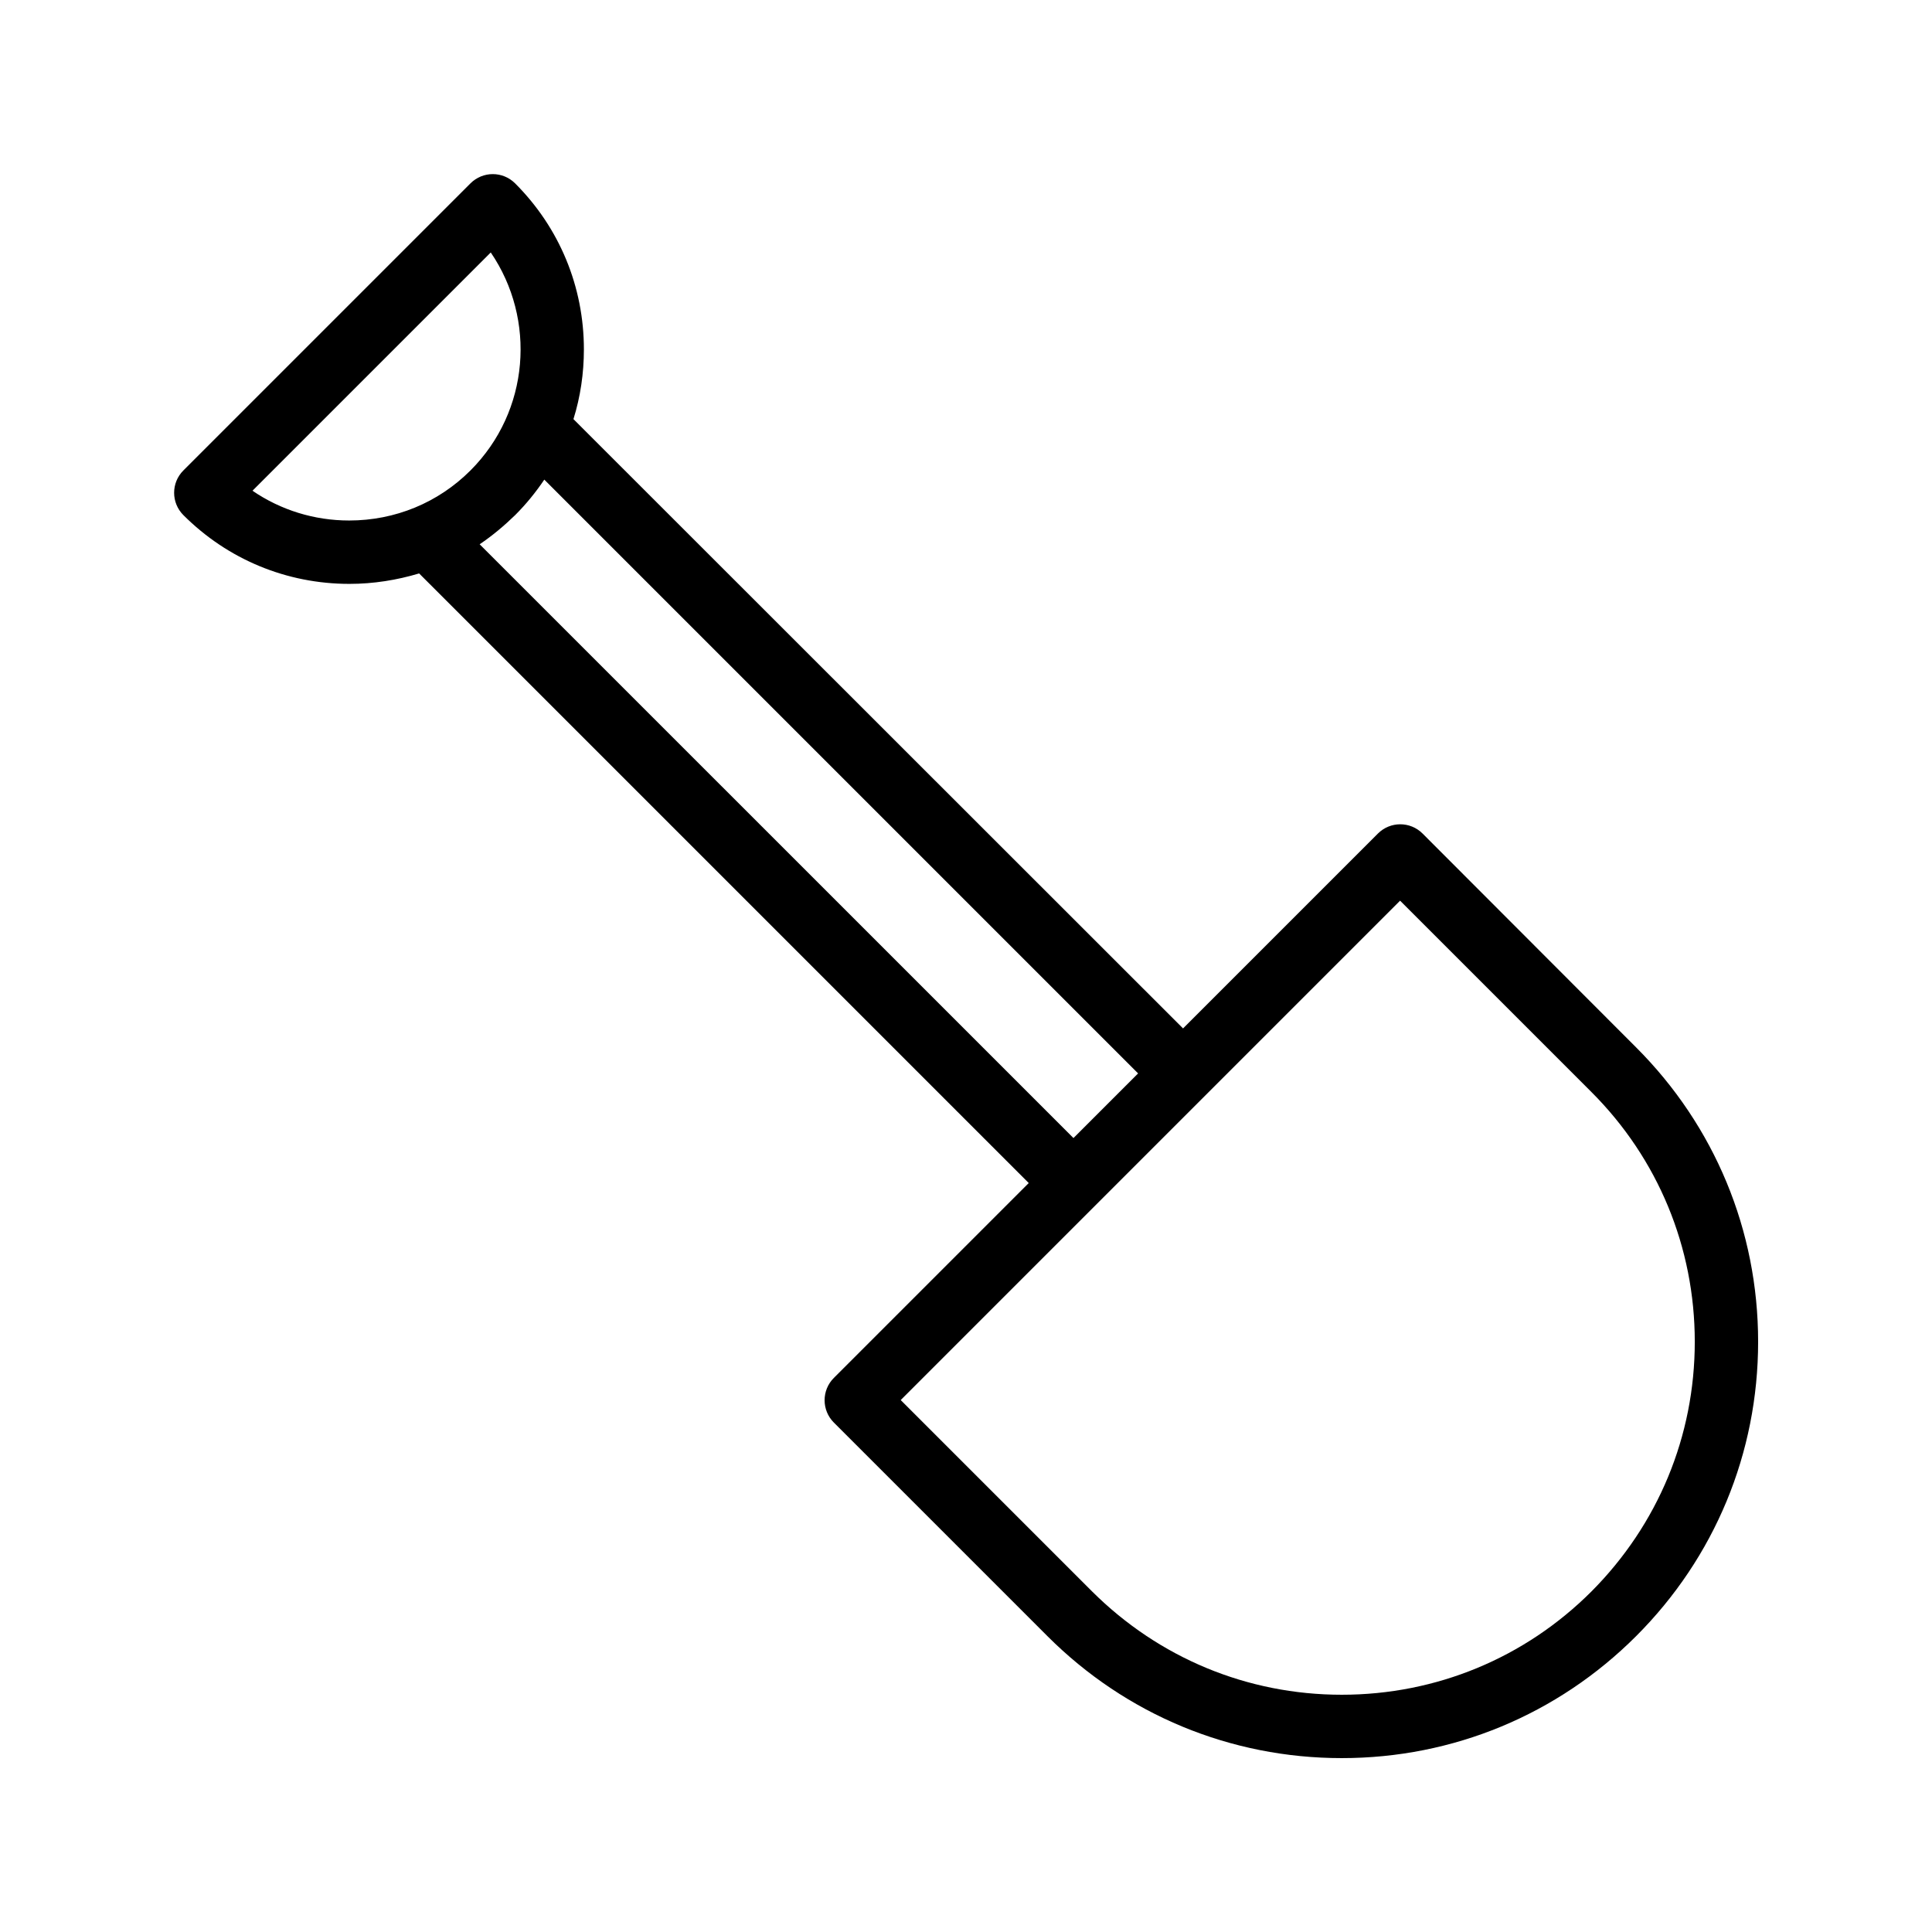 <?xml version="1.0" encoding="UTF-8"?>
<!-- Uploaded to: SVG Repo, www.svgrepo.com, Generator: SVG Repo Mixer Tools -->
<svg fill="#000000" width="800px" height="800px" version="1.1" viewBox="144 144 512 512" xmlns="http://www.w3.org/2000/svg">
 <path d="m521 364.9c-3.273-3.273-8.566-3.273-11.84 0l-51.641 51.641-161.55-161.47c1.848-5.879 2.769-12.176 2.769-18.473 0-16.625-6.465-32.242-18.223-44-3.273-3.273-8.566-3.273-11.84 0l-76.074 76.074c-3.273 3.273-3.273 8.566 0 11.84 11.754 11.754 27.375 18.223 44 18.223 6.383 0 12.594-1.008 18.473-2.769l161.55 161.55-51.641 51.641c-3.273 3.273-3.273 8.566 0 11.84l56.594 56.594c20.824 20.824 48.535 32.328 78.008 32.328 29.473 0 57.184-11.504 78.008-32.328 20.824-20.824 32.328-48.535 32.328-78.008 0-29.473-11.504-57.184-32.328-78.008zm-310.09-90.852 63.145-63.145c12.09 17.719 10.328 42.066-5.375 57.77-8.566 8.566-19.984 13.266-32.16 13.266-9.234 0-18.137-2.769-25.609-7.891zm60.203 14.191c3.359-2.266 6.465-4.871 9.406-7.727 2.938-2.938 5.457-6.047 7.727-9.406l157.36 157.36-17.129 17.129zm294.64 277.51c-17.633 17.633-41.145 27.375-66.168 27.375-25.023 0-48.449-9.742-66.168-27.375l-50.719-50.719 132.34-132.34 50.719 50.719c17.633 17.633 27.375 41.145 27.375 66.168 0 25.023-9.738 48.453-27.375 66.168z"/>
</svg>
